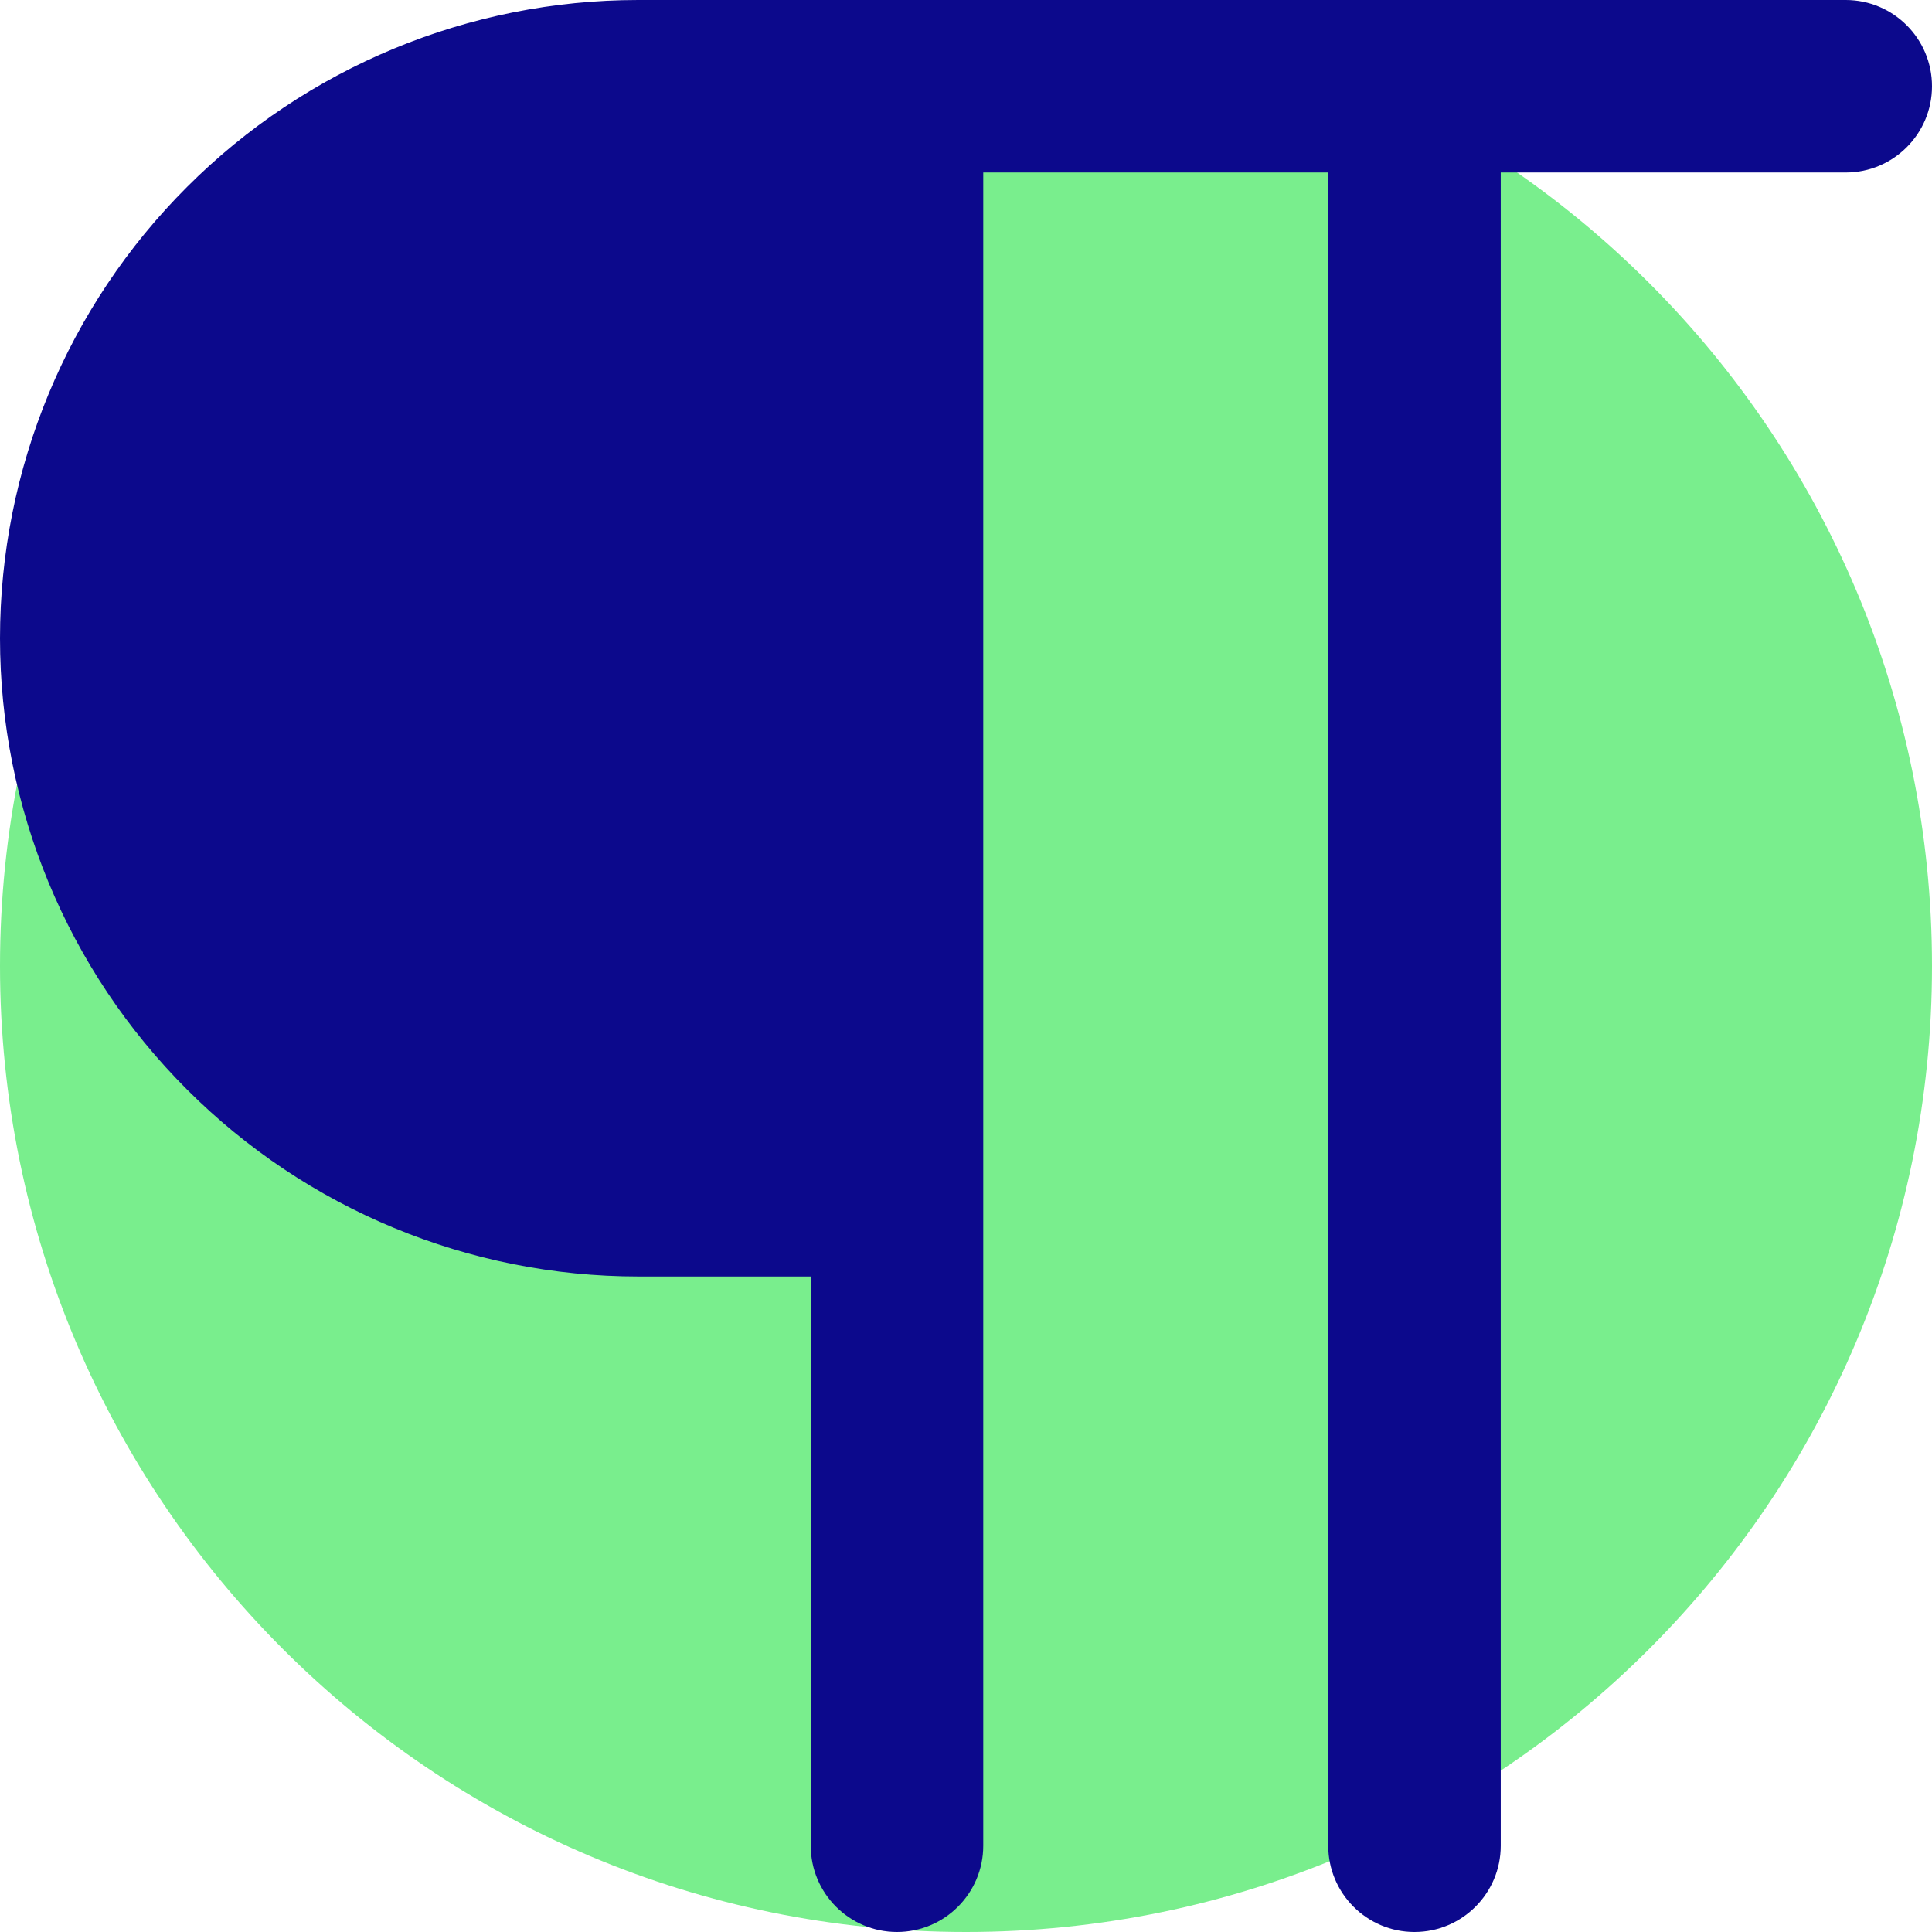<svg xmlns="http://www.w3.org/2000/svg" fill="none" viewBox="0 0 14 14" id="Paragraph--Streamline-Core">
  <desc>
    Paragraph Streamline Icon: https://streamlinehq.com
  </desc>
  <g id="paragraph--alignment-paragraph-formatting-text">
    <path id="Vector" fill="#79ee8d" d="M7 14c-3.866 0 -7 -3.134 -7 -7 0 -3.866 3.134 -7 7 -7 3.866 0 7 3.134 7 7 0 3.866 -3.134 7 -7 7Z" stroke-width="1"></path>
    <path id="Union" fill="#0c098c" fill-rule="evenodd" d="M4.625 0C3.398 0 2.222 0.487 1.355 1.355 0.487 2.222 0 3.398 0 4.625s0.487 2.403 1.355 3.27C2.222 8.763 3.398 9.25 4.625 9.25h1.25v4.125c0 0.345 0.28 0.625 0.625 0.625s0.625 -0.28 0.625 -0.625V1.25h2.5v12.125c0 0.345 0.28 0.625 0.625 0.625 0.345 0 0.625 -0.28 0.625 -0.625V1.25h2.5c0.345 0 0.625 -0.28 0.625 -0.625S13.72 0 13.375 0h-8.75Z" clip-rule="evenodd" stroke-width="1"></path>
  </g>
</svg>